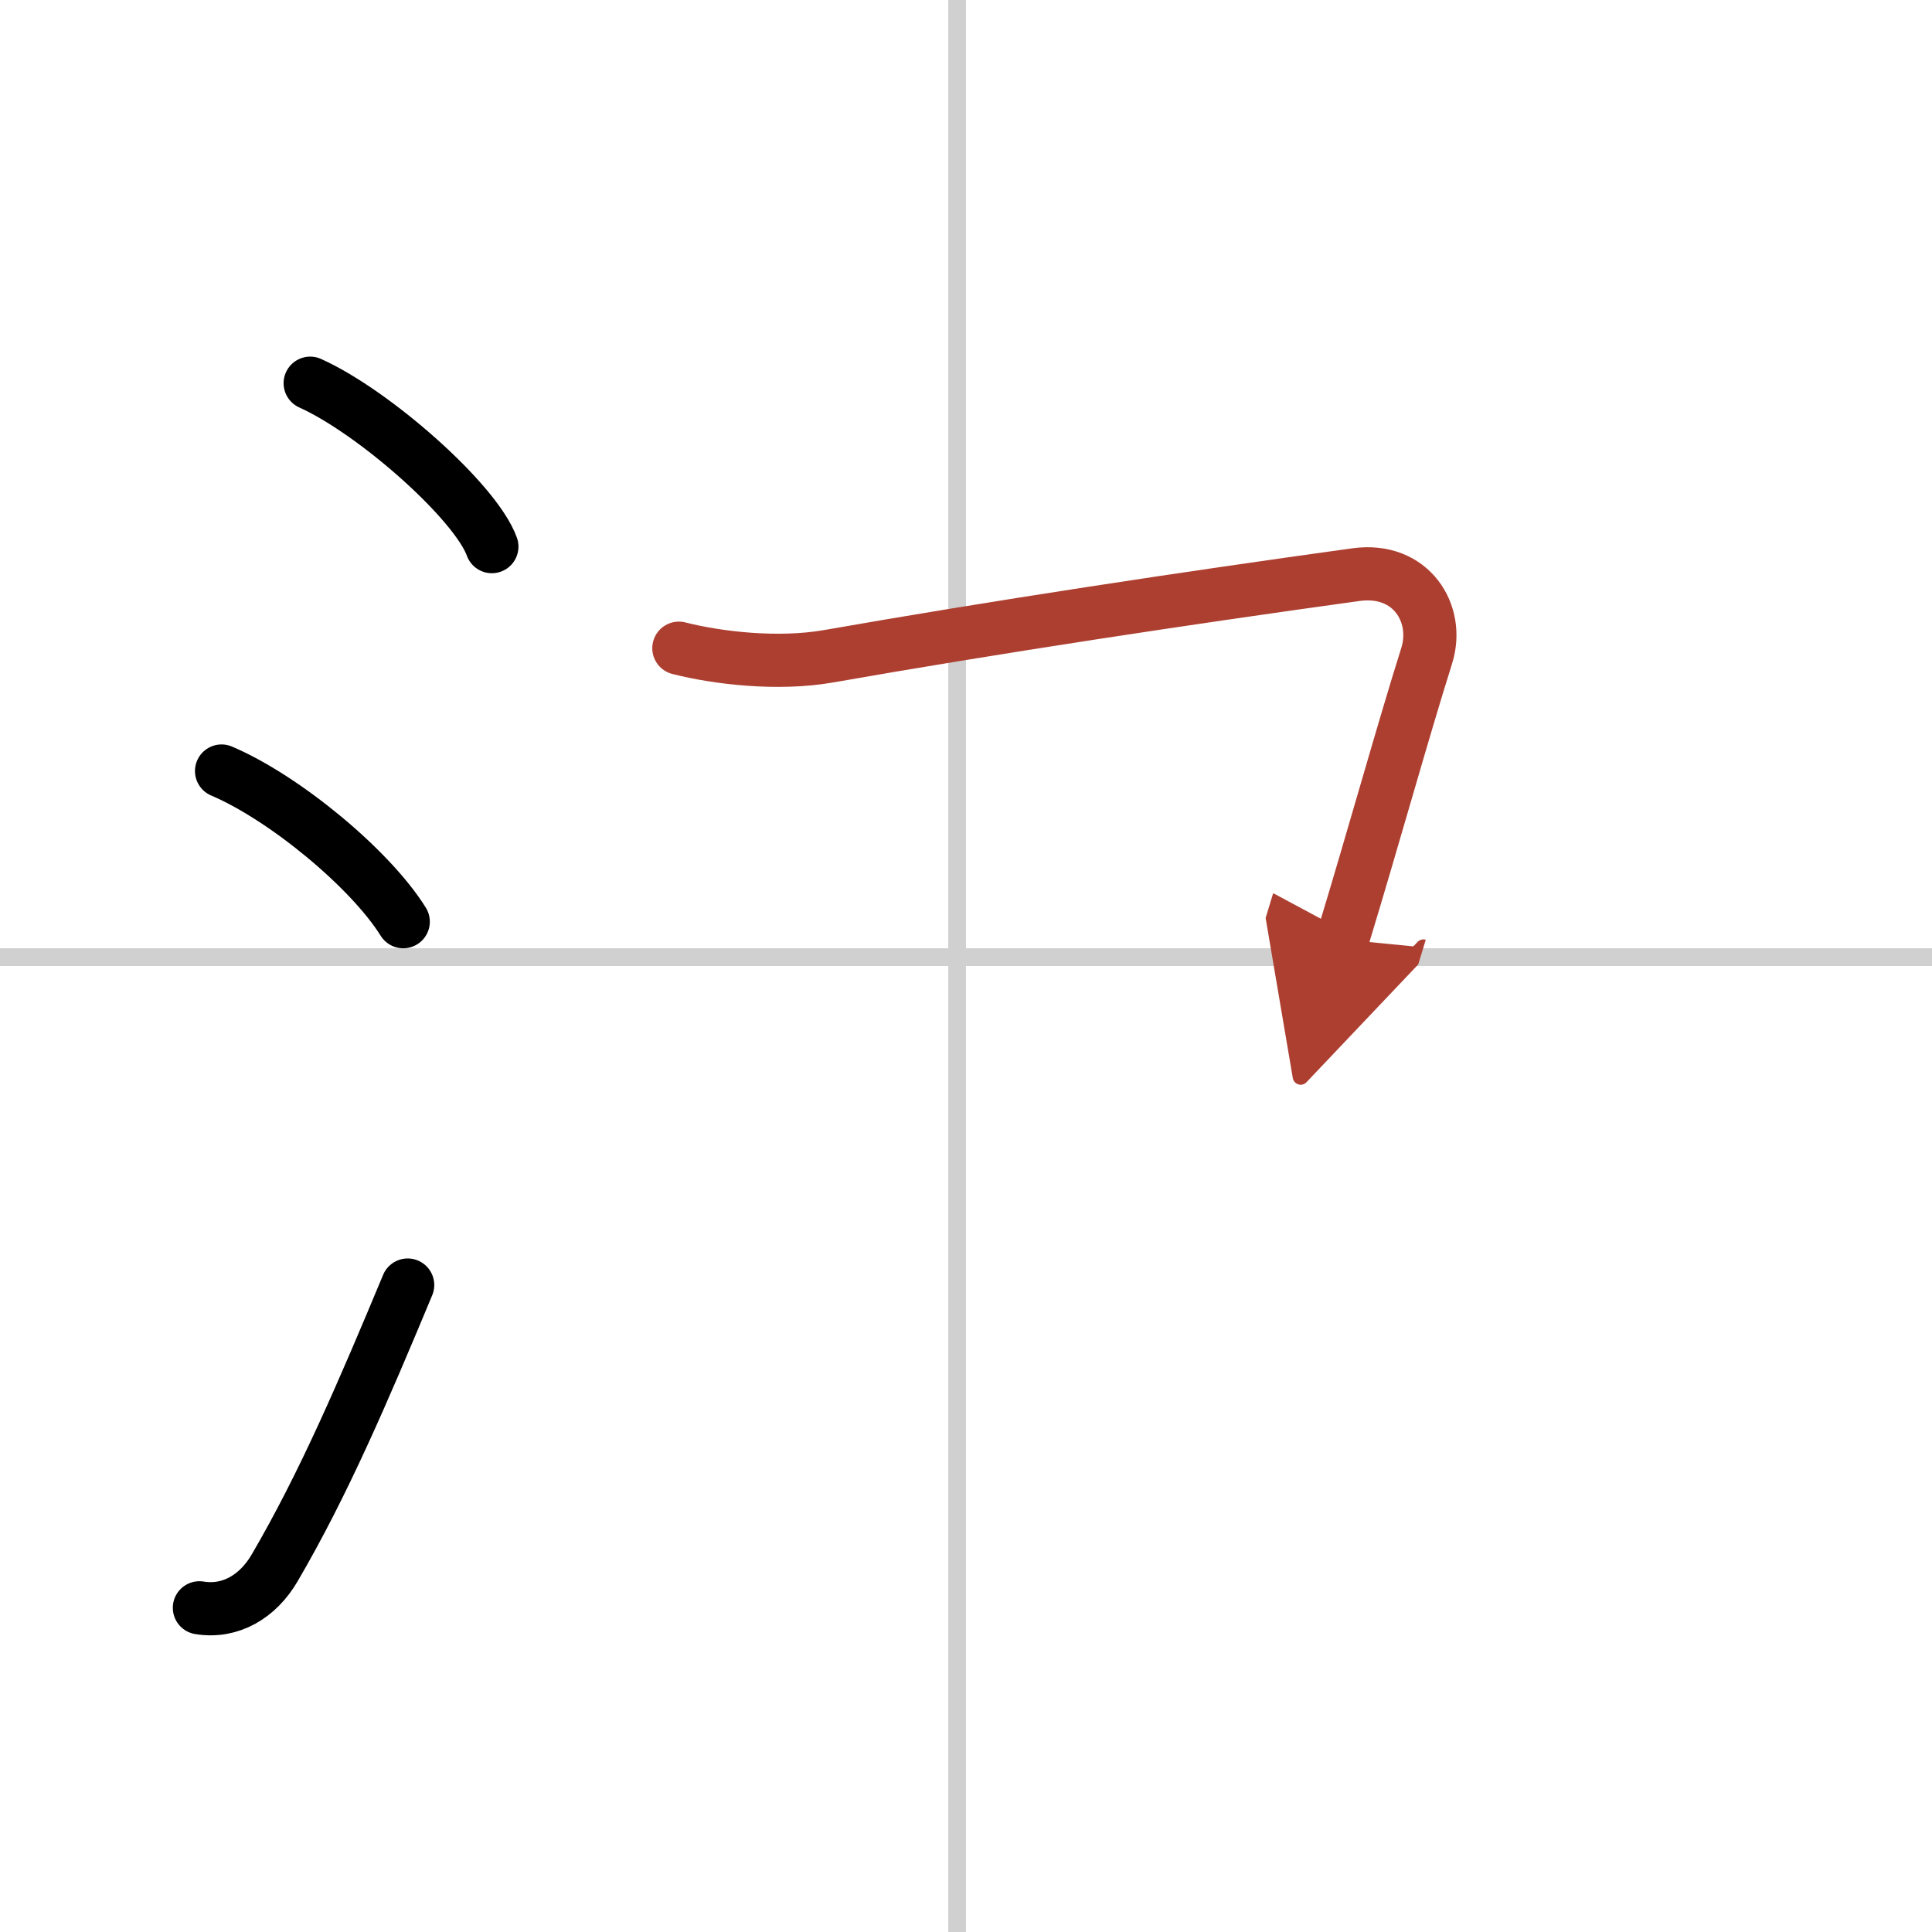 <svg width="400" height="400" viewBox="0 0 109 109" xmlns="http://www.w3.org/2000/svg"><defs><marker id="a" markerWidth="4" orient="auto" refX="1" refY="5" viewBox="0 0 10 10"><polyline points="0 0 10 5 0 10 1 5" fill="#ad3f31" stroke="#ad3f31"/></marker></defs><g fill="none" stroke="#000" stroke-linecap="round" stroke-linejoin="round" stroke-width="3"><rect width="100%" height="100%" fill="#fff" stroke="#fff"/><line x1="54" x2="54" y2="109" stroke="#d0d0d0" stroke-width="1"/><line x2="109" y1="54" y2="54" stroke="#d0d0d0" stroke-width="1"/><path d="m17.5 21.62c3.62 1.63 9.34 6.69 10.25 9.22"/><path d="M12.5,43.5C16.03,45,20.88,49,22.75,52"/><path d="M11.25,90.71C13,91,14.56,90.07,15.5,88.45c2.75-4.7,5-9.95,7.5-15.95"/><path d="m38.3 36.57c2.2 0.56 5.59 0.95 8.42 0.46 9.4-1.65 20.15-3.28 29.78-4.61 3.12-0.43 4.74 2.21 3.99 4.58-1.37 4.35-3 10.25-4.75 16" marker-end="url(#a)" stroke="#ad3f31"/></g></svg>
